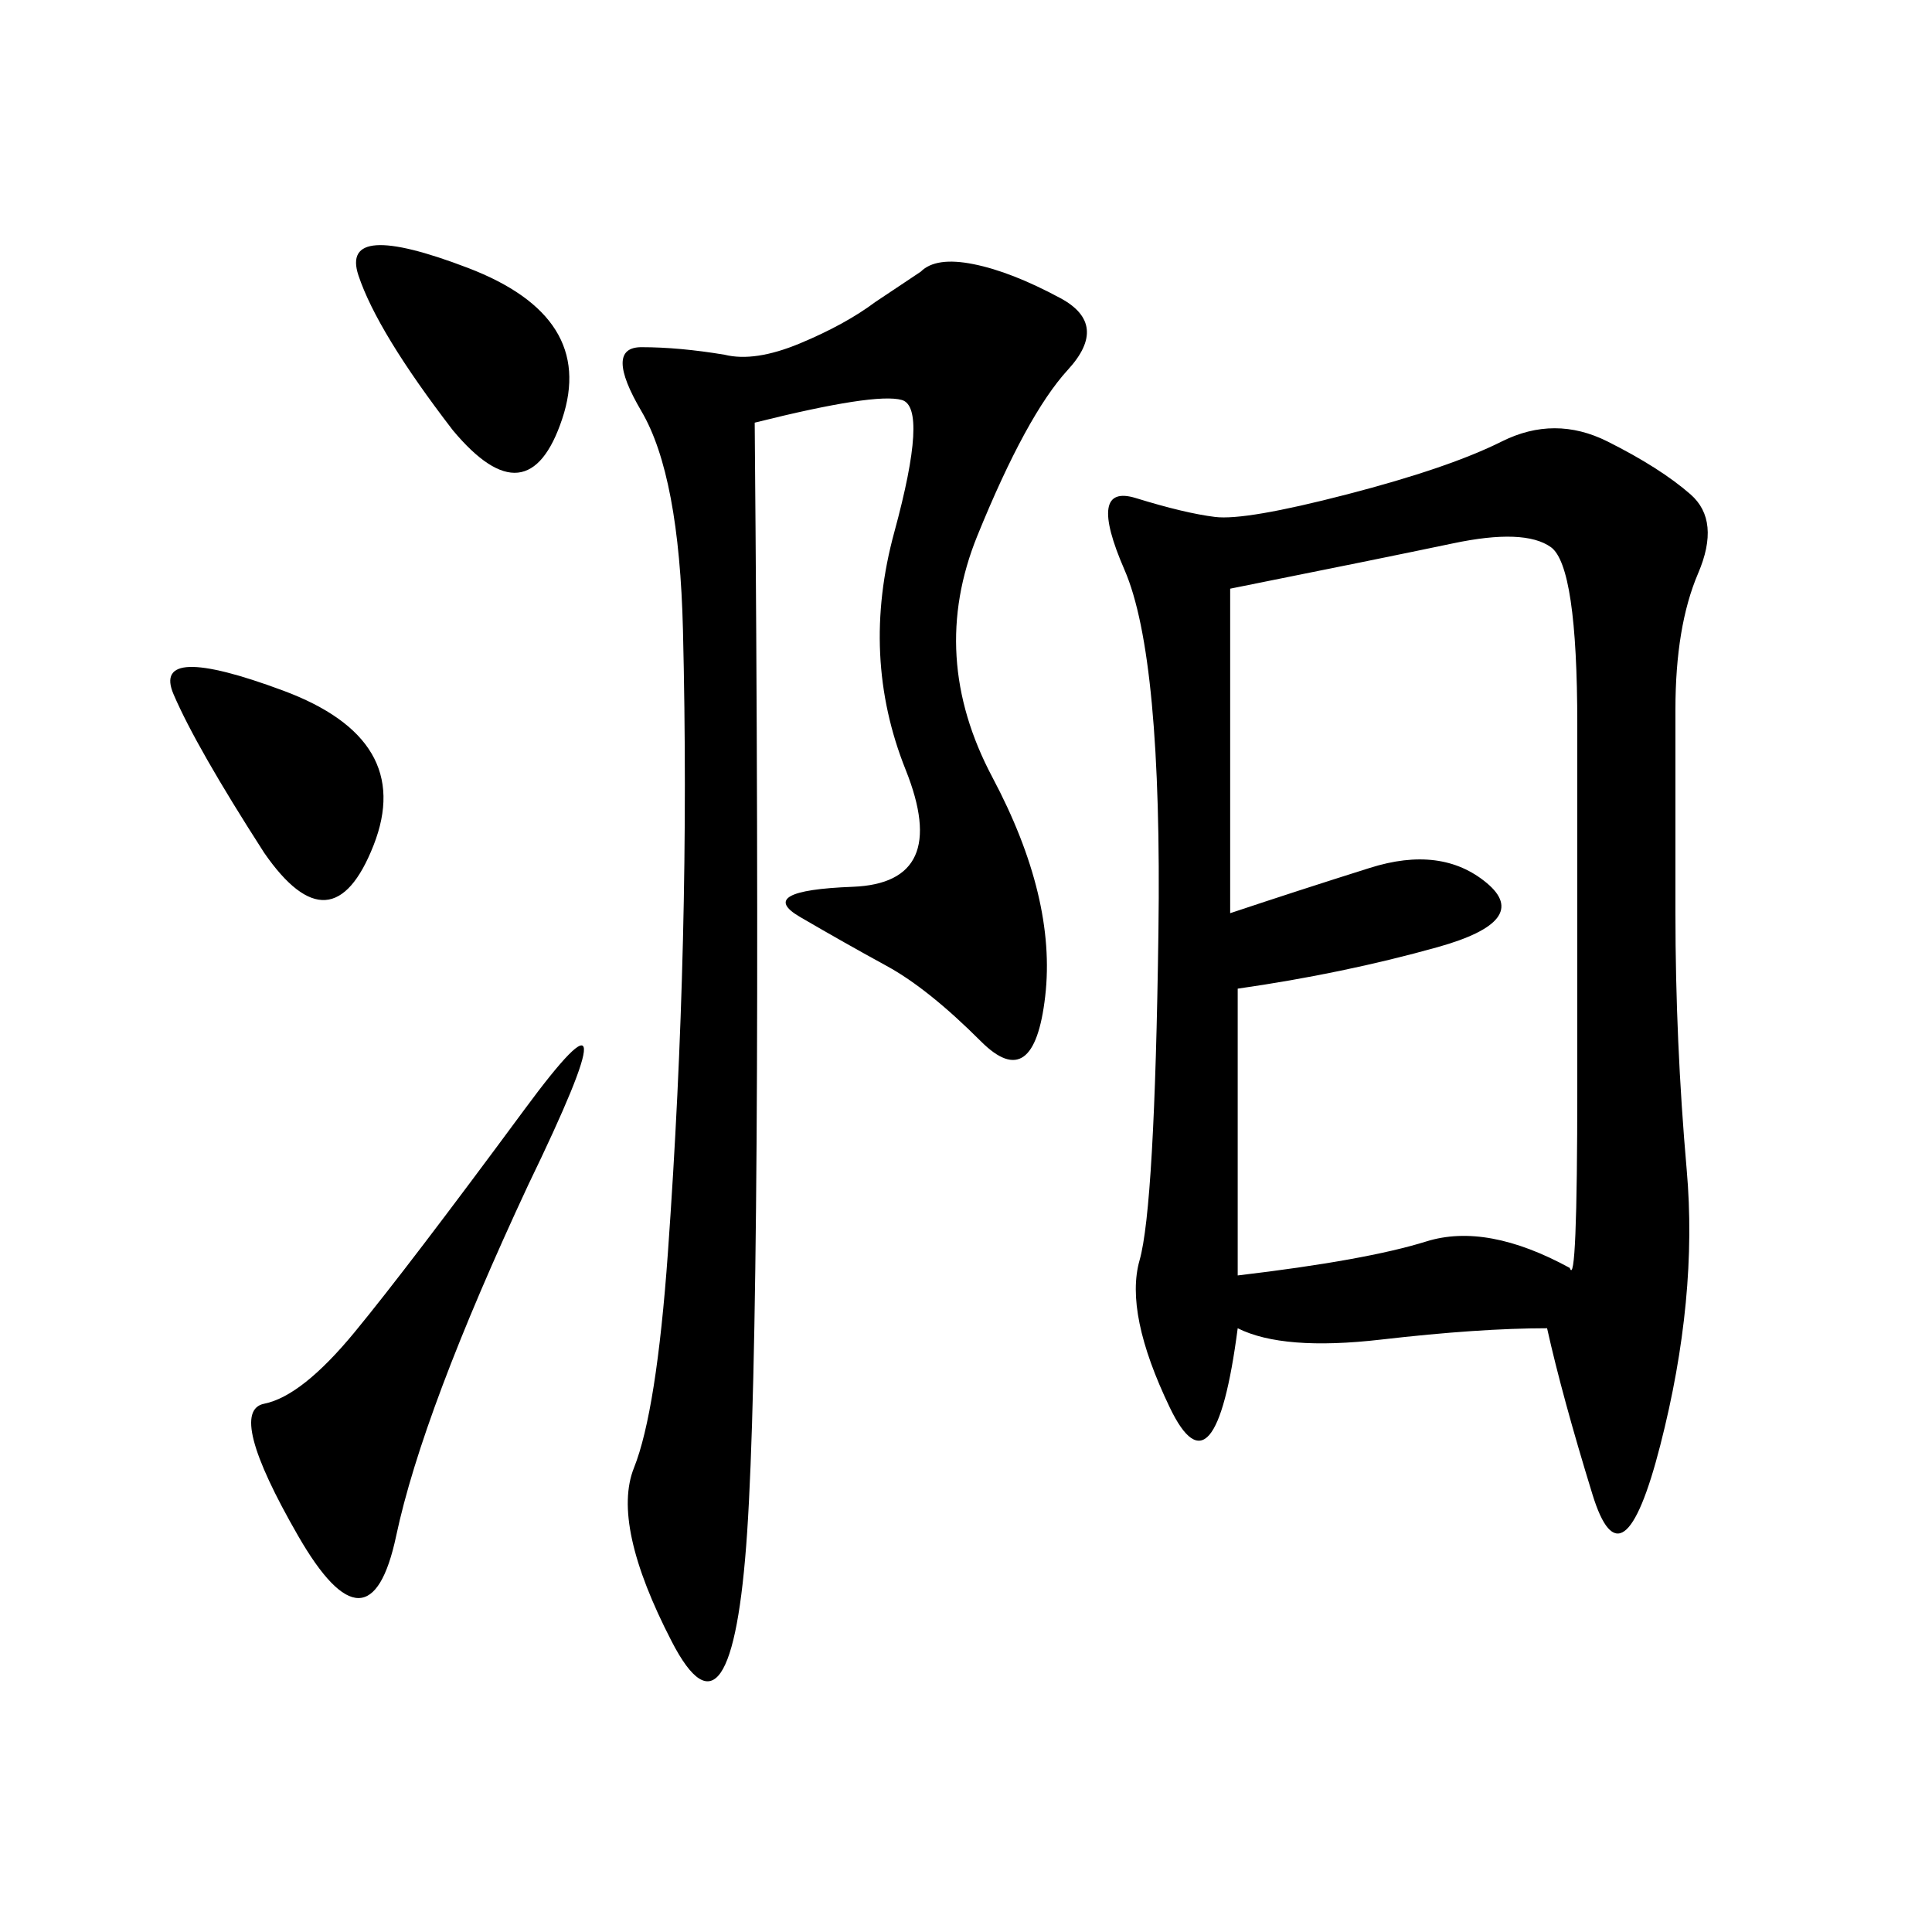<svg xmlns="http://www.w3.org/2000/svg" xmlns:xlink="http://www.w3.org/1999/xlink" width="300" height="300"><path d="M240.23 206.25Q229.69 206.25 214.45 208.01Q199.22 209.77 192.19 206.25L192.19 206.25Q188.67 233.20 181.64 218.55Q174.61 203.91 176.95 195.70Q179.30 187.50 179.88 144.73Q180.47 101.95 174.61 88.48Q168.75 75 176.37 77.34Q183.98 79.69 188.67 80.27Q193.36 80.86 209.18 76.76Q225 72.66 233.20 68.55Q241.41 64.45 249.61 68.55Q257.81 72.66 262.50 76.76Q267.19 80.86 263.67 89.06Q260.16 97.27 260.16 110.16L260.16 110.16L260.16 141.80Q260.16 161.72 261.91 181.64Q263.67 201.56 257.81 224.41Q251.95 247.27 247.27 232.03Q242.58 216.80 240.23 206.25L240.23 206.25ZM192.19 153.52L192.19 198.05Q212.11 195.70 221.48 192.77Q230.86 189.84 243.75 196.88L243.75 196.88Q244.92 200.39 244.92 168.75L244.92 168.75L244.92 112.50Q244.92 87.89 240.82 84.96Q236.72 82.03 225.59 84.38Q214.45 86.72 191.02 91.41L191.02 91.41L191.02 141.80Q201.56 138.28 212.70 134.77Q223.83 131.25 230.86 137.11Q237.89 142.97 223.24 147.07Q208.59 151.17 192.19 153.52L192.19 153.52ZM117.19 65.63Q118.36 202.73 116.02 237.89Q113.67 273.05 104.30 254.88Q94.92 236.72 98.44 227.93Q101.95 219.14 103.71 194.53Q105.47 169.92 106.05 145.90Q106.64 121.88 106.05 97.85Q105.47 73.83 99.61 63.87Q93.75 53.91 99.61 53.91L99.61 53.91Q105.47 53.91 112.50 55.08L112.50 55.08Q117.19 56.25 124.22 53.32Q131.25 50.39 135.94 46.88L135.94 46.88L142.97 42.19Q145.31 39.84 151.17 41.02Q157.03 42.19 164.65 46.29Q172.27 50.39 165.82 57.42Q159.38 64.45 151.76 83.20Q144.14 101.95 154.10 120.70Q164.06 139.45 162.30 154.69Q160.55 169.92 152.34 161.72Q144.14 153.52 137.70 150Q131.25 146.48 124.22 142.38Q117.19 138.28 132.42 137.70Q147.66 137.11 140.63 119.53Q133.59 101.95 138.87 82.62Q144.14 63.28 140.04 62.11Q135.94 60.94 117.19 65.63L117.19 65.63ZM82.03 183.98Q65.63 219.14 61.52 238.48Q57.42 257.81 46.29 238.48Q35.16 219.14 41.02 217.97Q46.88 216.80 55.08 206.84Q63.28 196.88 81.45 172.27Q99.61 147.66 82.03 183.98L82.03 183.98ZM70.31 66.80Q58.59 51.56 55.66 42.77Q52.73 33.98 72.66 41.60Q92.58 49.22 87.30 65.04Q82.03 80.86 70.31 66.80L70.31 66.80ZM41.02 132.42Q30.47 116.02 26.95 107.81Q23.44 99.61 43.95 107.23Q64.45 114.84 58.01 131.25Q51.56 147.66 41.02 132.42L41.02 132.42Z"/></svg>